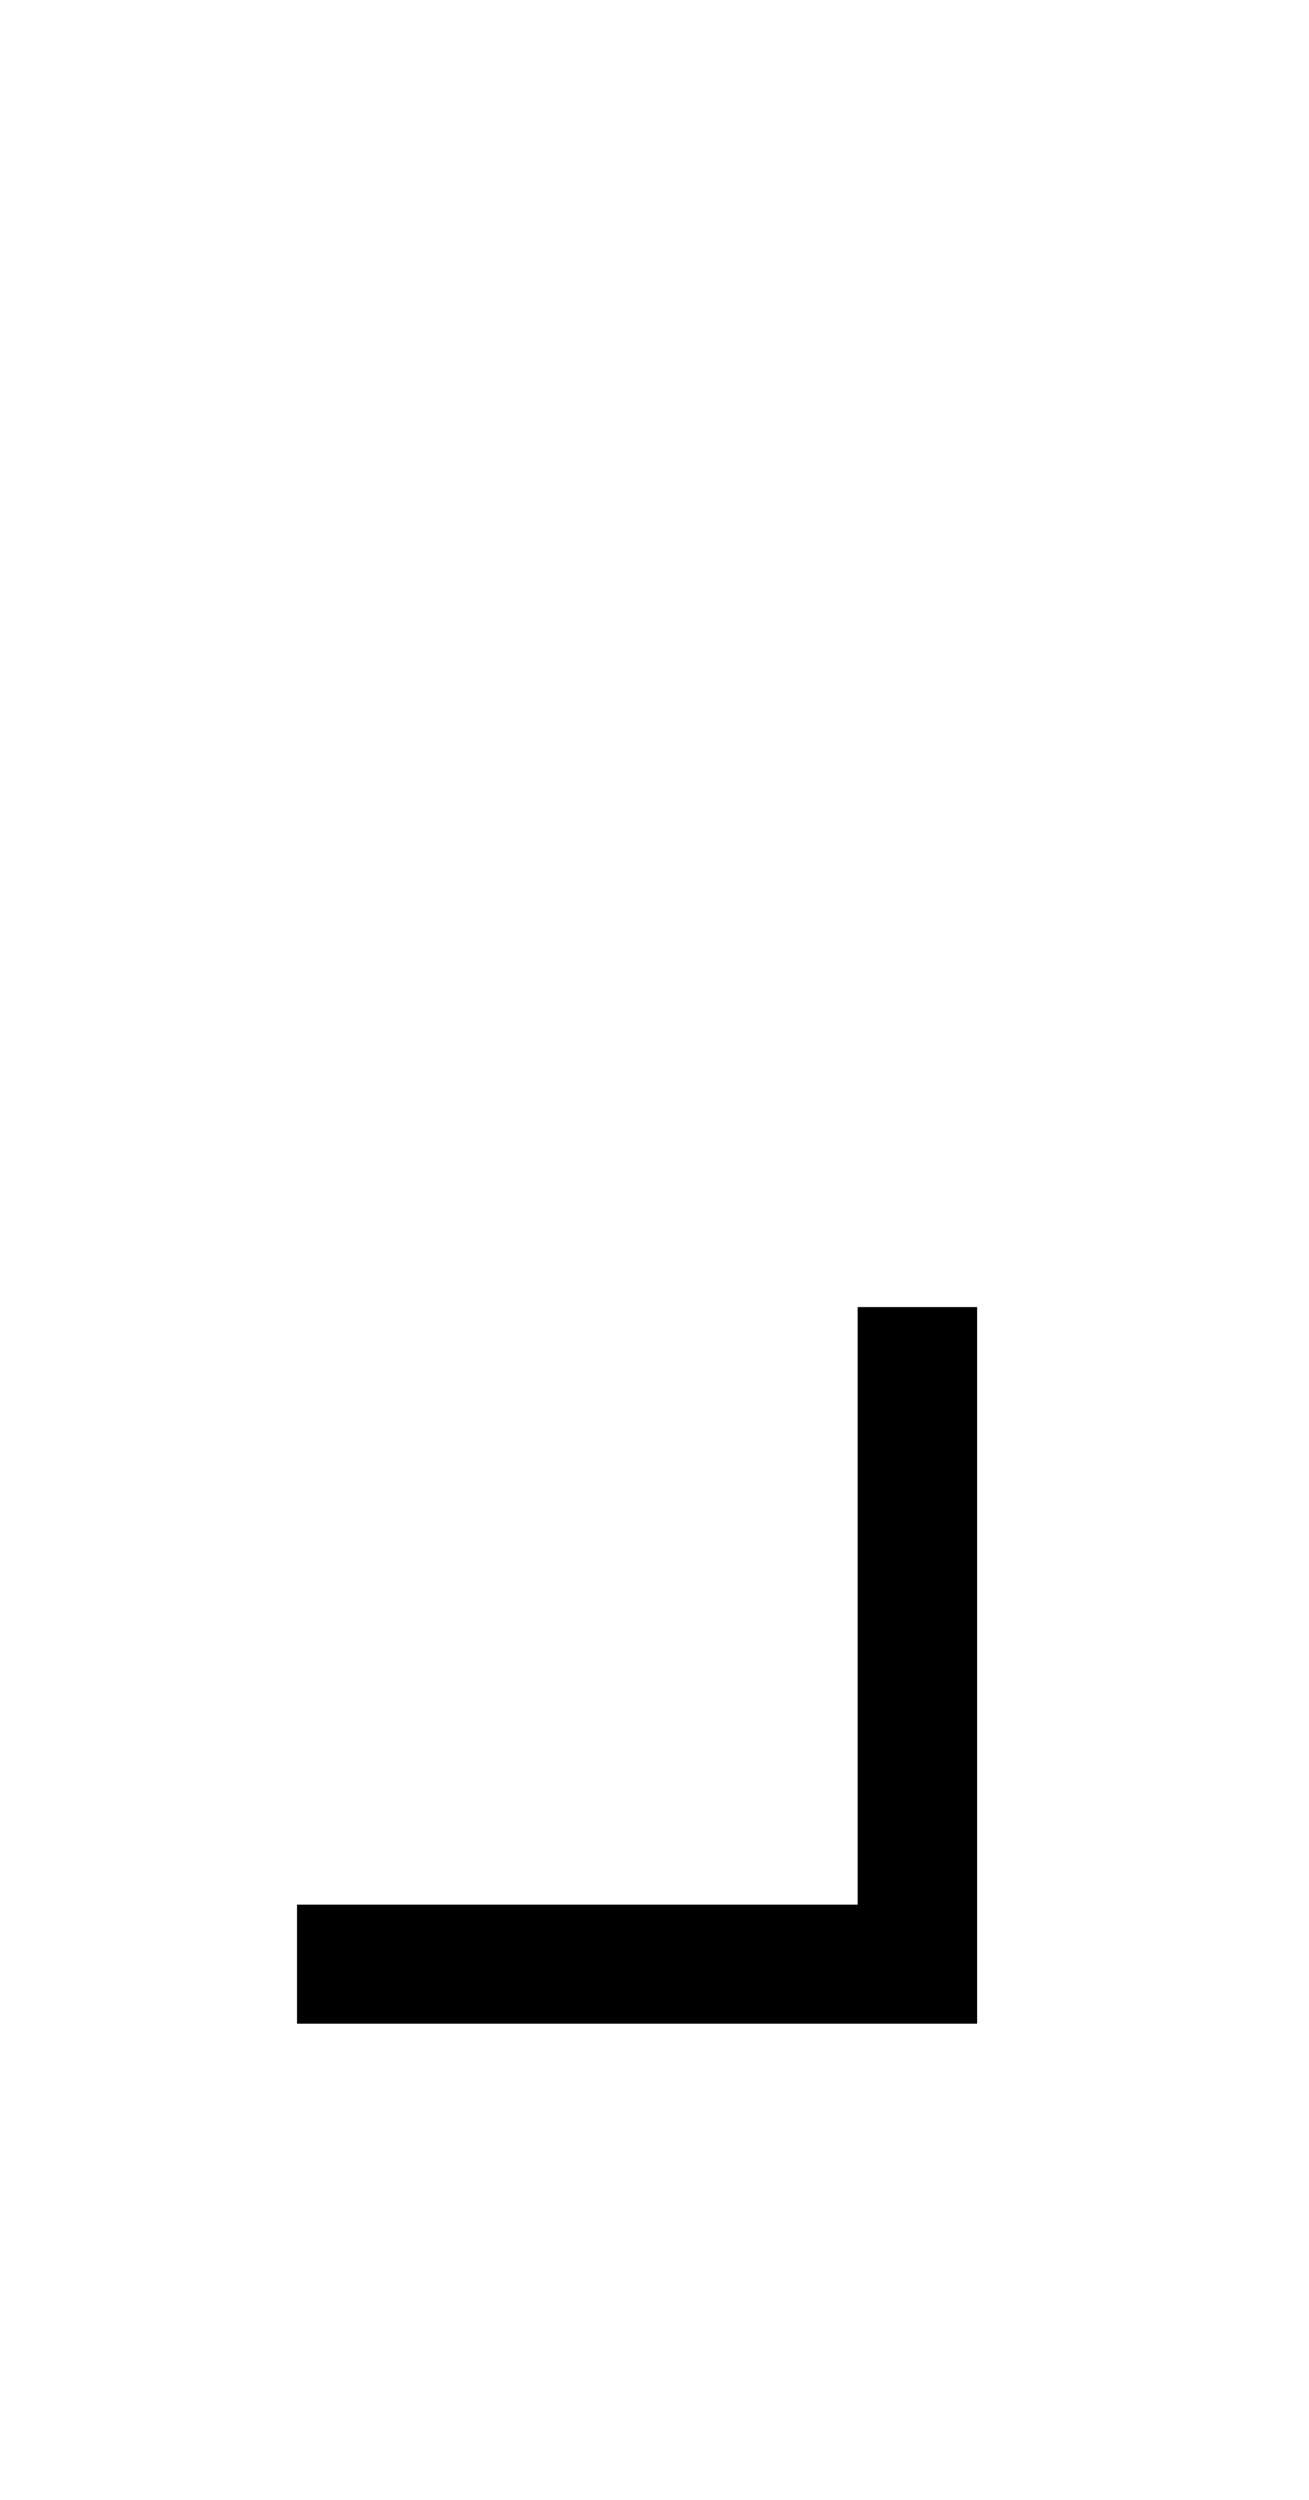 <?xml version="1.0" encoding="UTF-8"?>
<svg xmlns="http://www.w3.org/2000/svg" xmlns:xlink="http://www.w3.org/1999/xlink"  viewBox="0 0 11 21" version="1.1">
<defs>
<g>
<symbol overflow="visible" id="glyph0-0">
<path style="stroke:none;" d="M 0.914 3.18 L 0.914 -12.691 L 9.914 -12.691 L 9.914 3.18 Z M 1.926 2.18 L 8.914 2.18 L 8.914 -11.68 L 1.926 -11.68 Z M 1.926 2.18 "/>
</symbol>
<symbol overflow="visible" id="glyph0-1">
<path style="stroke:none;" d="M 2.496 0 L 7.207 0 L 7.207 -5.02 L 8.211 -5.02 L 8.211 1 L 2.496 1 Z M 2.496 0 "/>
</symbol>
</g>
</defs>
<g id="surface534527">
<g style="fill:rgb(0%,0%,0%);fill-opacity:1;">
  <use xlink:href="#glyph0-1" x="0" y="16"/>
</g>
</g>
</svg>